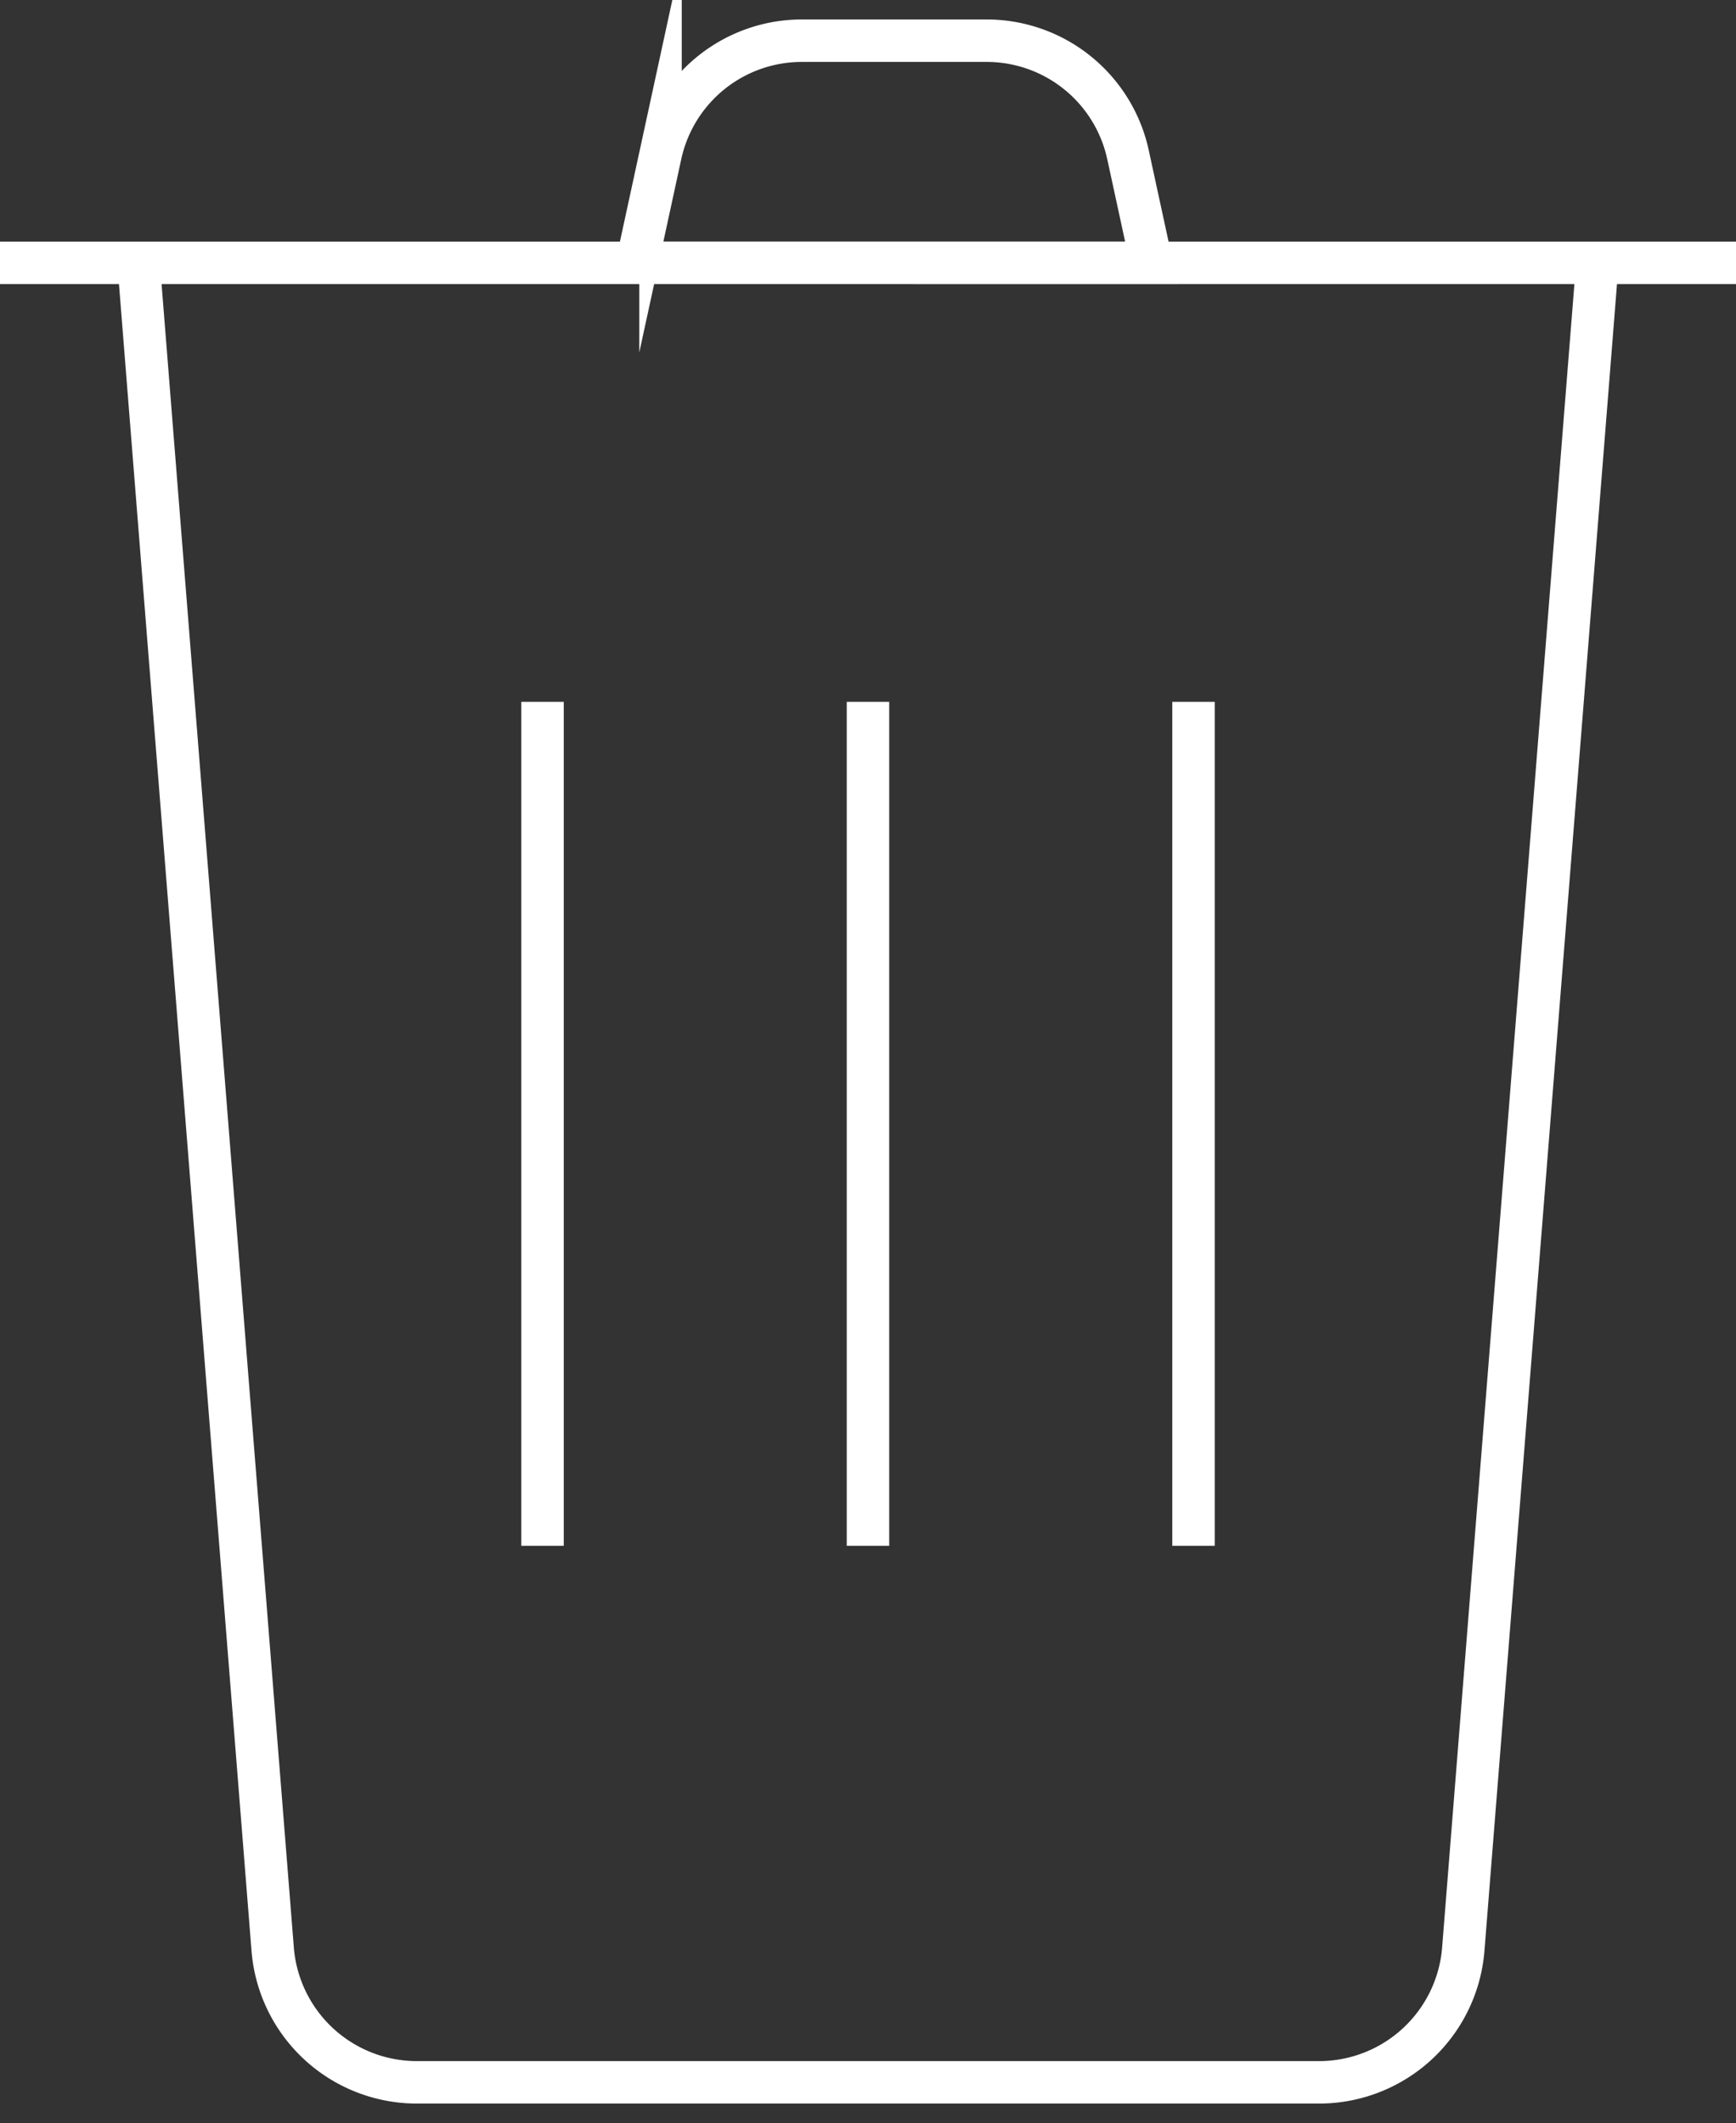 <svg id="Grupo_6480" data-name="Grupo 6480" xmlns="http://www.w3.org/2000/svg" xmlns:xlink="http://www.w3.org/1999/xlink" width="49.067" height="60" viewBox="0 0 49.067 60">
  <rect x="0" y="0" width="49.067" height="60" fill="#333333" stroke="none"/>
  <defs>
    <clipPath id="clip-path">
      <rect id="Rectángulo_3037" data-name="Rectángulo 3037" width="49.067" height="60" fill="none" stroke="#fff" stroke-width="1.2"/>
    </clipPath>
  </defs>
  <g id="Grupo_6479" data-name="Grupo 6479" clip-path="url(#clip-path)">
    <line id="Línea_1081" data-name="Línea 1081" x2="49.067" transform="translate(0 7.429)" fill="none" stroke="#fff" stroke-miterlimit="10" stroke-width="1.2"/>
    <path id="Trazado_20651" data-name="Trazado 20651" d="M54.855,25.831l-3.79,47.656a4.089,4.089,0,0,1-4.076,3.765h-25.5a4.089,4.089,0,0,1-4.076-3.765l-3.79-47.656" transform="translate(-9.706 -18.402)" fill="none" stroke="#fff" stroke-miterlimit="10" stroke-width="1.2"/>
    <path id="Trazado_20652" data-name="Trazado 20652" d="M67.257,4h5.219a4.089,4.089,0,0,1,4,3.221l.663,3.057H62.6l.663-3.057A4.089,4.089,0,0,1,67.257,4Z" transform="translate(-44.594 -2.85)" fill="none" stroke="#fff" stroke-miterlimit="10" stroke-width="1.2"/>
    <line id="Línea_1082" data-name="Línea 1082" y2="23.852" transform="translate(15.334 19.835)" fill="none" stroke="#fff" stroke-miterlimit="10" stroke-width="1.2"/>
    <line id="Línea_1083" data-name="Línea 1083" y2="23.852" transform="translate(24.533 19.835)" fill="none" stroke="#fff" stroke-miterlimit="10" stroke-width="1.2"/>
    <line id="Línea_1084" data-name="Línea 1084" y2="23.852" transform="translate(33.734 19.835)" fill="none" stroke="#fff" stroke-miterlimit="10" stroke-width="1.2"/>
  </g>
</svg>
